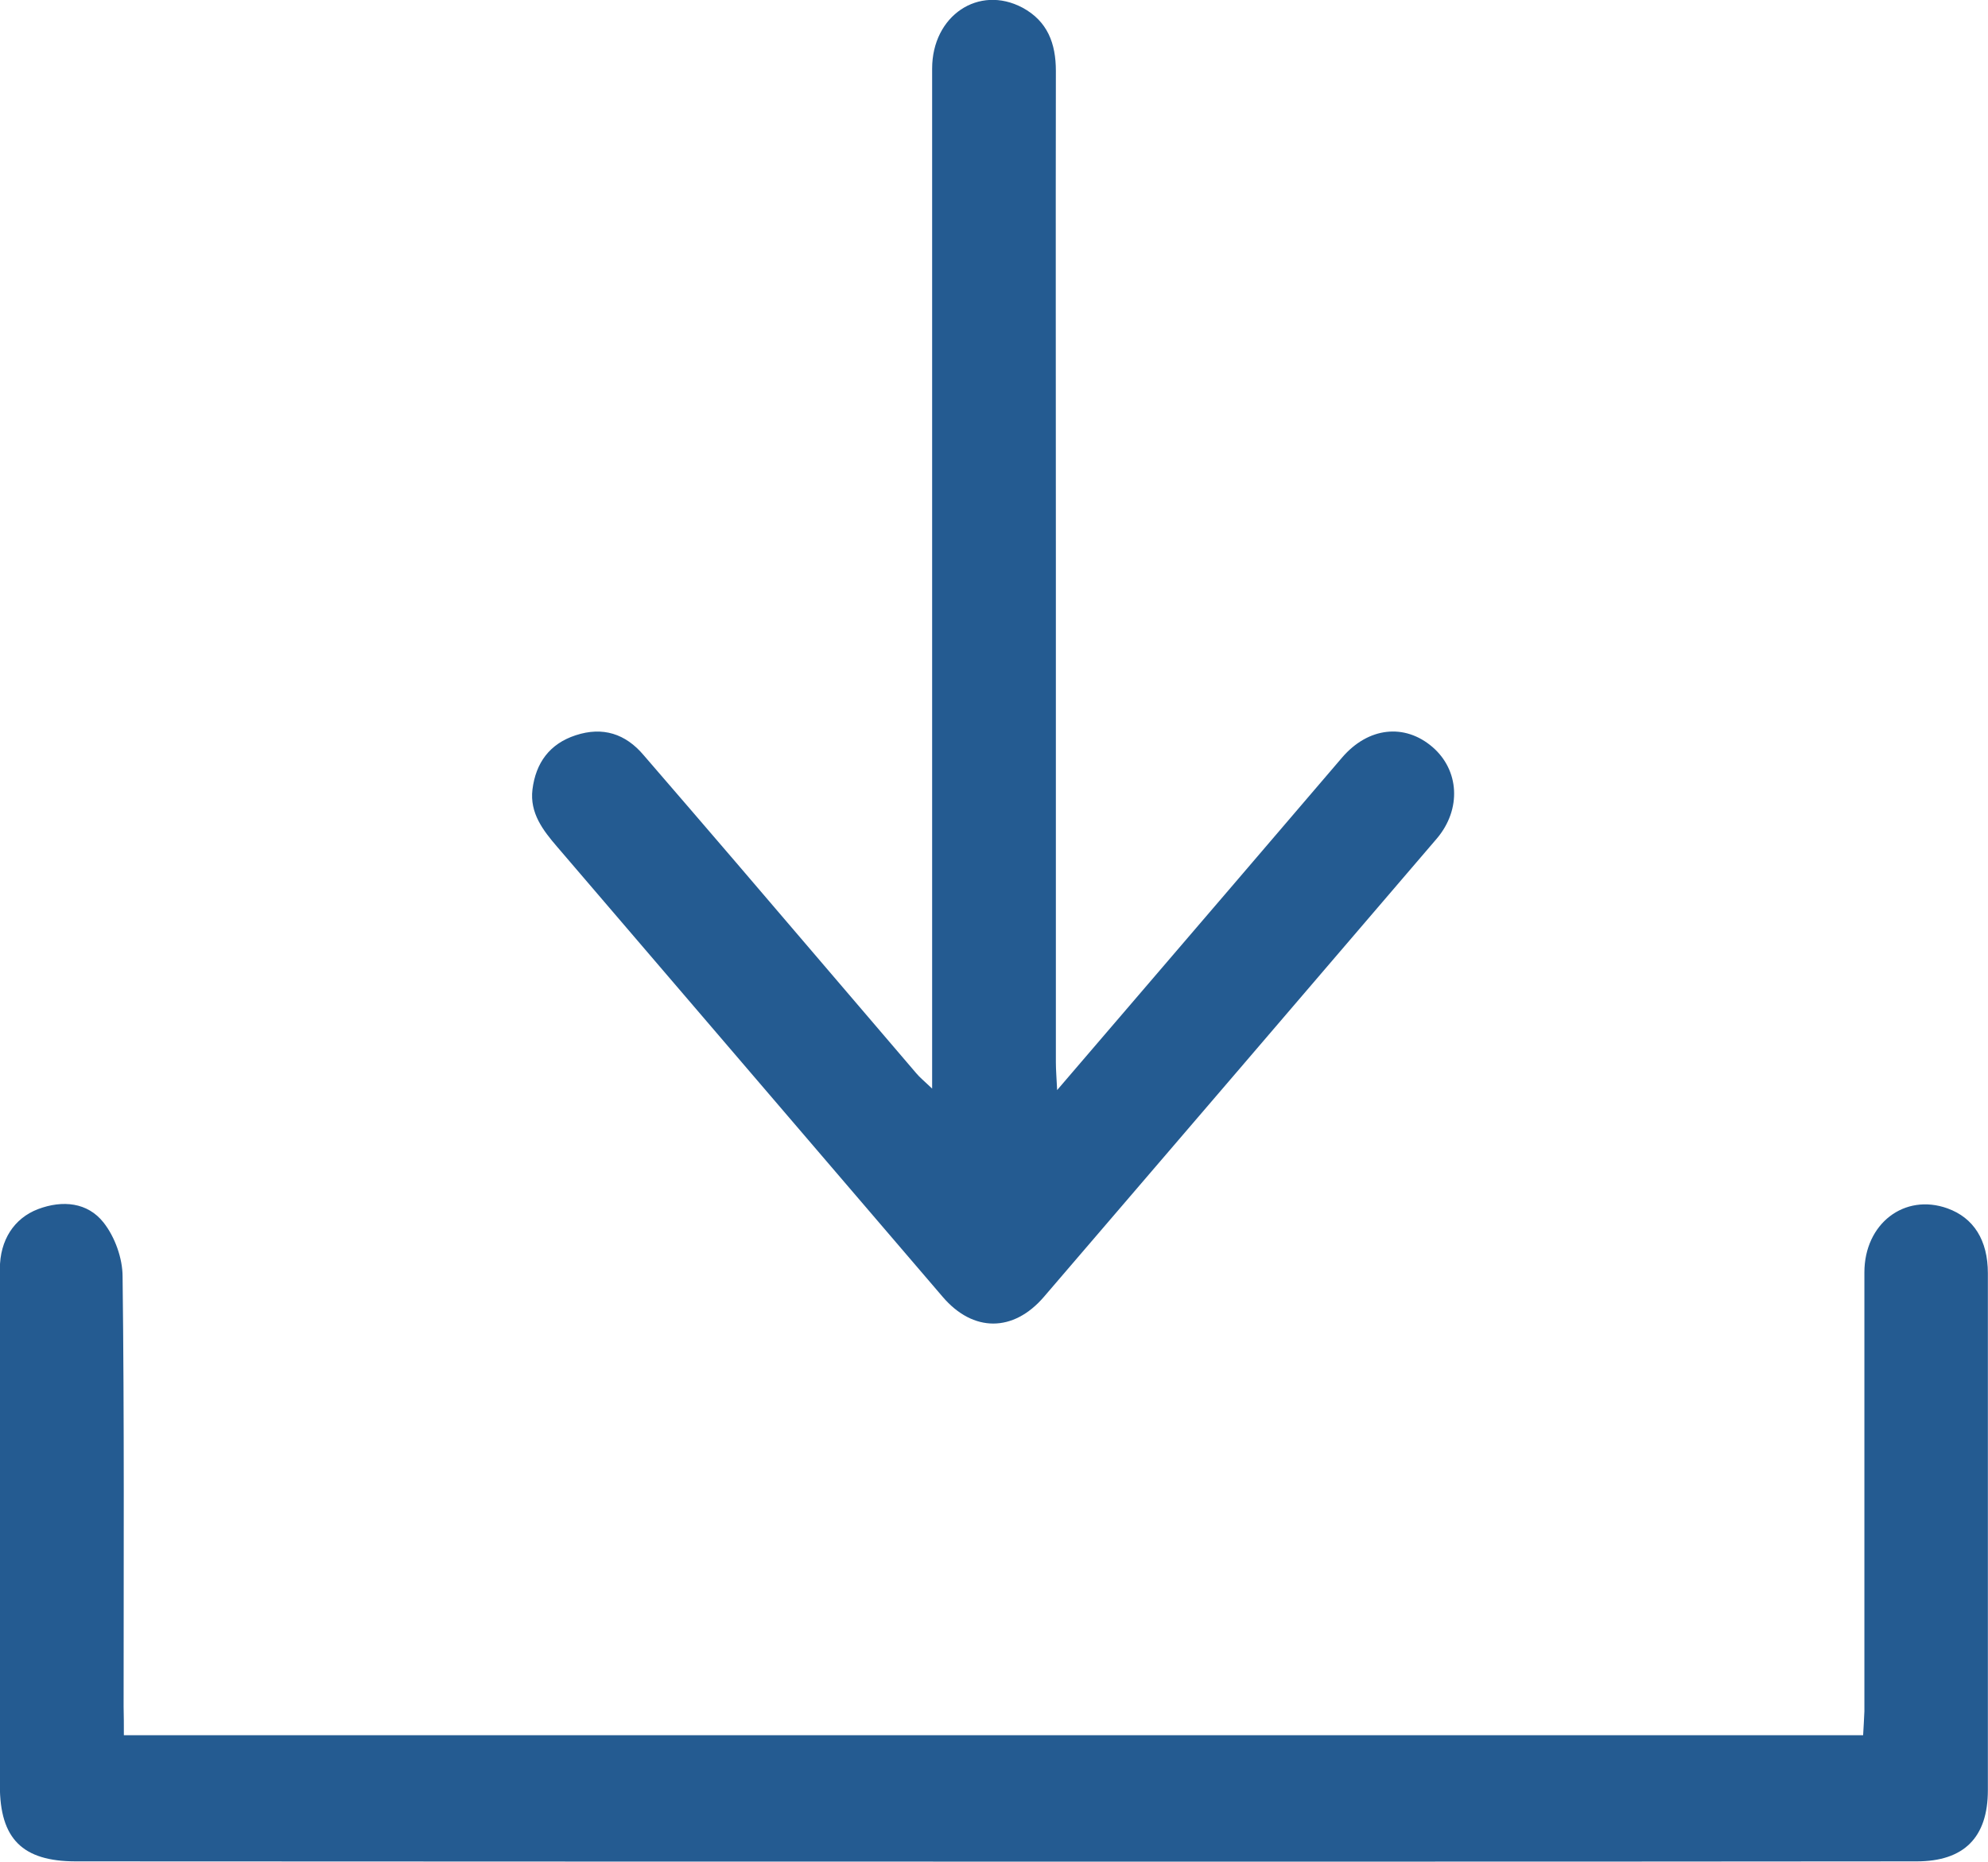 <svg xmlns="http://www.w3.org/2000/svg" width="15.633" height="14.642" viewBox="359.334 280 15.633 14.642"><g fill="#245B91"><path d="M360.308 293.648h13.677c.003-.064.008-.125.01-.188v-3.452c0-.384.315-.625.653-.504.206.074.318.25.318.51V294.08c0 .372-.188.56-.56.56-1.736.002-3.472.002-5.206.002-3.09 0-6.18 0-9.27-.002-.42 0-.597-.178-.597-.596v-4.064c0-.227.112-.398.3-.47.194-.073.39-.053.515.105.09.114.15.282.15.426.014 1.128.008 2.256.008 3.383.002.072.002.14.002.225z"/><path d="M367.645 288.576l1.4-1.633.843-.985c.206-.24.492-.27.71-.083.212.182.23.49.035.72-1.03 1.203-2.06 2.405-3.09 3.605-.24.28-.557.28-.796 0-1.012-1.18-2.02-2.36-3.032-3.54-.112-.13-.216-.266-.194-.45.026-.21.135-.36.34-.427.213-.07.392-.012.534.156.484.56.967 1.124 1.448 1.688l.695.813c.028.034.063.062.126.122v-.312-7.71c0-.417.366-.662.71-.48.198.107.263.282.263.498-.002 1.272 0 2.547 0 3.82v3.977c0 .058.005.116.01.22z"/></g></svg>